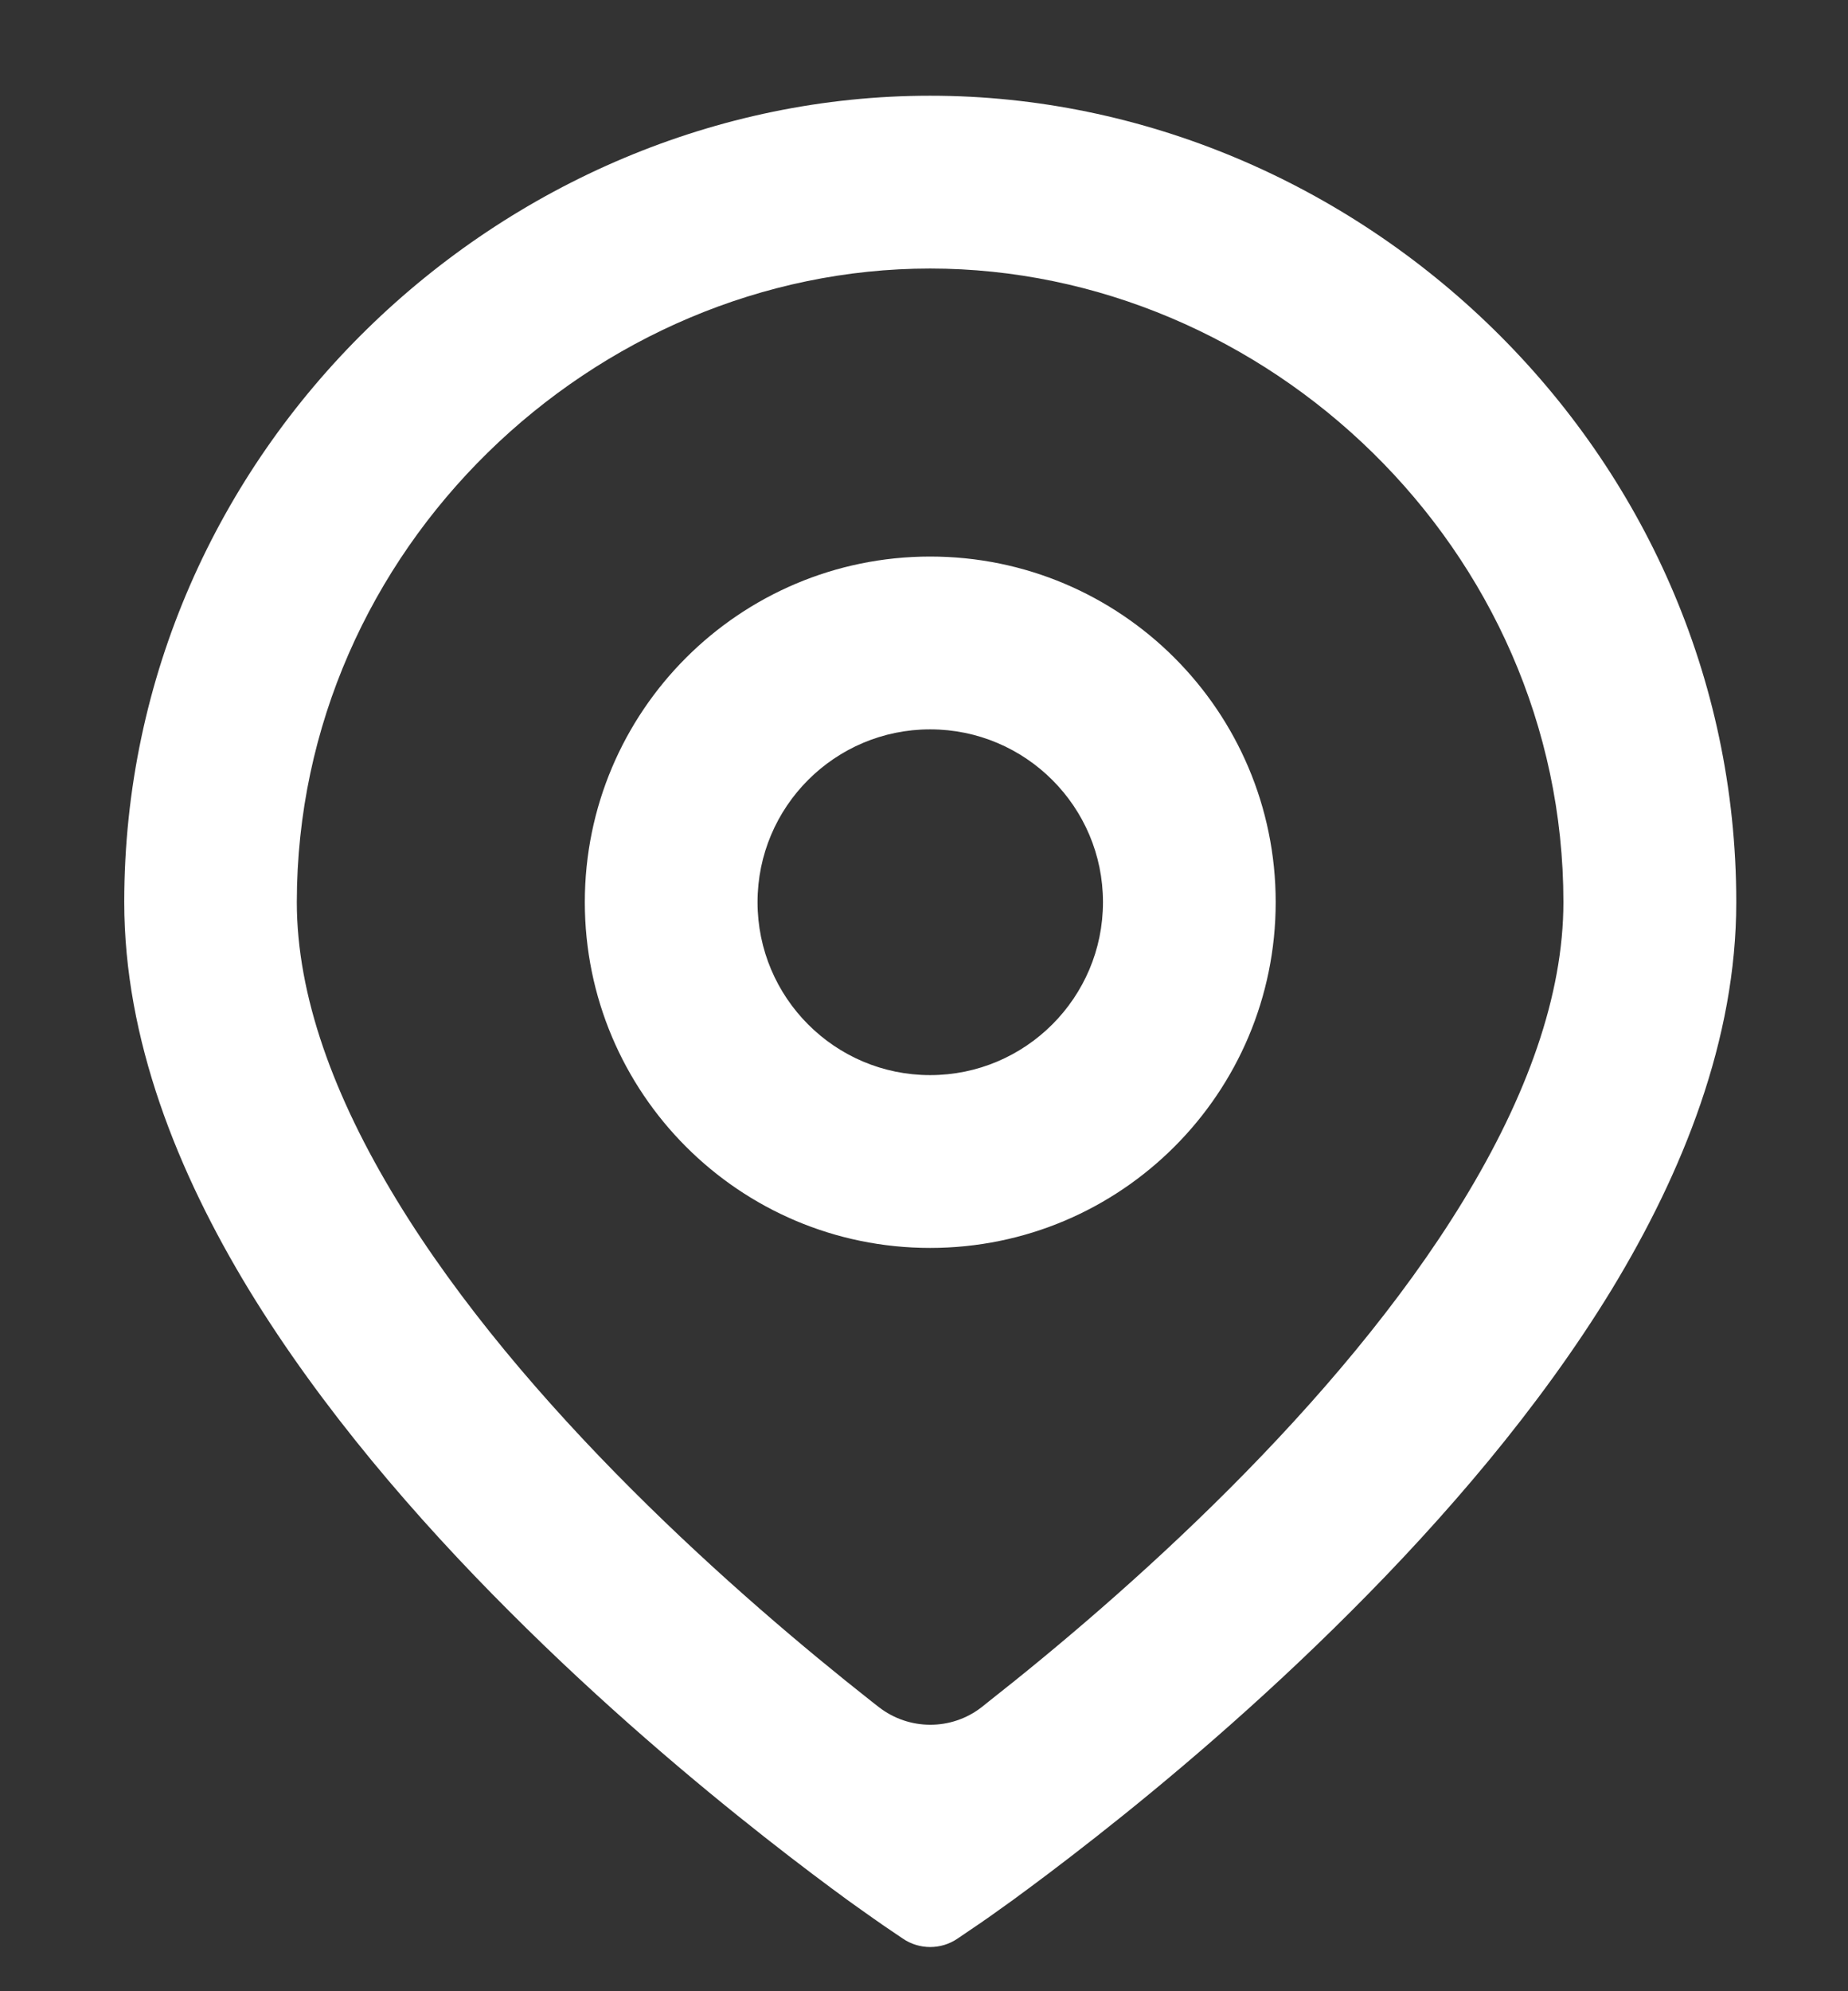 <svg width="13" height="14" viewBox="0 0 13 14" fill="none" xmlns="http://www.w3.org/2000/svg">
<rect x="0" y="0" width="13" height="14" fill="#333333" stroke="none"/>
<path d="M6.543 0.673C9.551 0.673 12.214 3.161 12.214 6.343C12.214 7.307 11.84 8.241 11.335 9.071C10.826 9.904 10.157 10.677 9.504 11.329C8.85 11.984 8.198 12.532 7.71 12.915C7.466 13.107 7.262 13.259 7.118 13.364C7.046 13.415 6.989 13.456 6.95 13.484C6.93 13.497 6.915 13.508 6.904 13.516C6.899 13.519 6.894 13.523 6.891 13.525C6.89 13.525 6.889 13.527 6.888 13.527C6.887 13.527 6.887 13.528 6.887 13.528C6.886 13.528 6.886 13.528 6.886 13.528L6.736 13.63C6.62 13.709 6.467 13.709 6.351 13.63L6.202 13.529C6.202 13.529 6.202 13.528 6.202 13.528C6.202 13.528 6.201 13.528 6.201 13.528H6.201C6.201 13.528 6.201 13.527 6.2 13.527C6.2 13.527 6.198 13.526 6.197 13.525C6.194 13.523 6.189 13.52 6.184 13.516C6.173 13.508 6.158 13.498 6.138 13.484C6.099 13.456 6.041 13.416 5.969 13.364C5.825 13.259 5.621 13.107 5.377 12.915C4.89 12.532 4.237 11.984 3.583 11.329C2.93 10.677 2.262 9.904 1.753 9.071C1.248 8.241 0.874 7.307 0.874 6.343C0.874 3.161 3.536 0.673 6.543 0.673ZM6.543 1.888C4.183 1.888 2.089 3.855 2.088 6.343C2.088 6.999 2.347 7.71 2.791 8.438C3.231 9.161 3.829 9.857 4.442 10.47C5.053 11.081 5.667 11.597 6.128 11.96C6.147 11.975 6.165 11.989 6.183 12.003C6.395 12.167 6.692 12.168 6.904 12.004C6.922 11.989 6.941 11.975 6.959 11.96C7.421 11.597 8.035 11.081 8.646 10.47C9.259 9.857 9.856 9.16 10.296 8.438C10.74 7.71 10.998 6.999 10.998 6.343C10.998 3.855 8.904 1.888 6.543 1.888ZM6.543 3.913C7.885 3.913 8.974 5.001 8.974 6.343C8.974 7.685 7.886 8.774 6.543 8.774C5.201 8.774 4.114 7.685 4.114 6.343C4.114 5.001 5.202 3.914 6.543 3.913ZM6.543 5.128C5.873 5.128 5.329 5.672 5.329 6.343C5.329 7.014 5.873 7.559 6.543 7.559C7.214 7.559 7.759 7.014 7.759 6.343C7.759 5.672 7.214 5.128 6.543 5.128Z" fill="white"/>
</svg>
